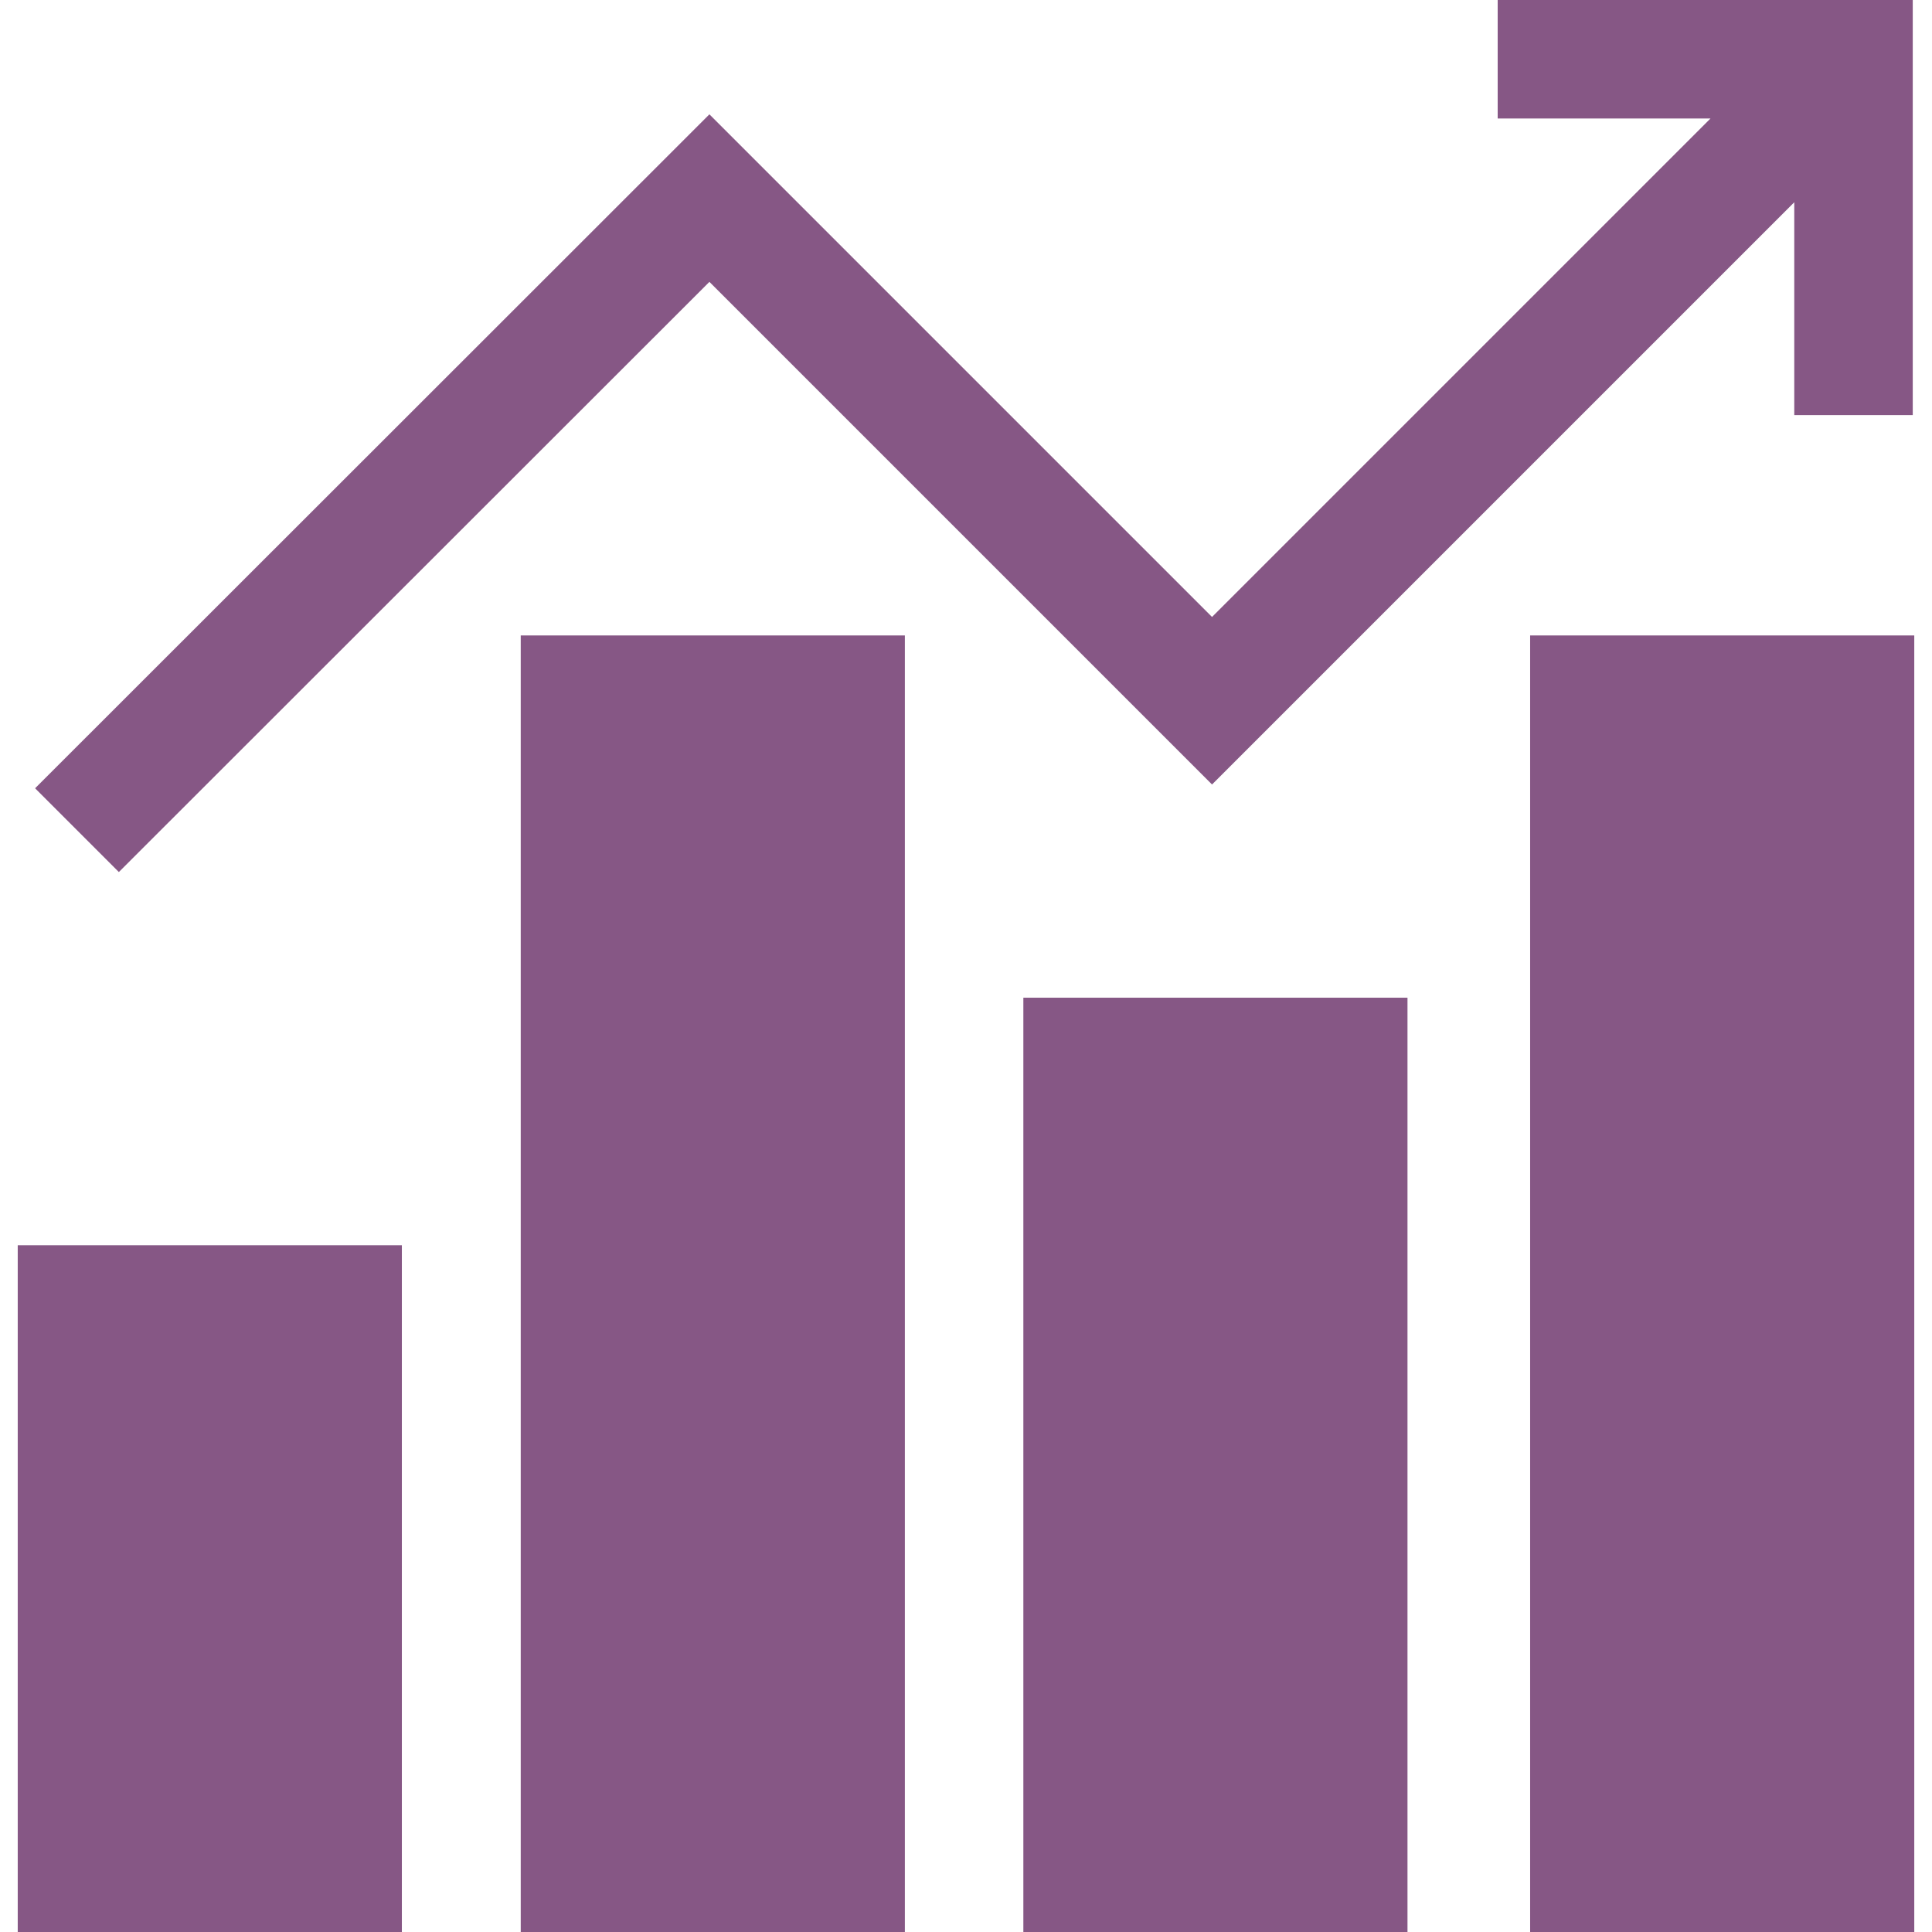 <?xml version="1.0" encoding="utf-8"?>
<!-- Generator: Adobe Illustrator 23.0.3, SVG Export Plug-In . SVG Version: 6.00 Build 0)  -->
<svg version="1.1" id="Capa_1" xmlns="http://www.w3.org/2000/svg" xmlns:xlink="http://www.w3.org/1999/xlink" x="0px" y="0px"
	 width="512px" height="512px" viewBox="0 0 512 512" style="enable-background:new 0 0 512 512;" xml:space="preserve">
<style type="text/css">
	.st0{fill:#865785;}
</style>
<g>
	<g>
		<polygon class="st0" points="396.9,0 396.9,31.4 453.3,31.4 321.2,163.5 188,30.3 9.3,208.9 31.5,231.1 188,74.7 321.2,207.9 
			475.5,53.6 475.5,110 506.9,110 506.9,0 		"/>
	</g>
</g>
<g>
	<g>
		<rect x="4.7" y="330" class="st0" width="101.8" height="182"/>
	</g>
</g>
<g>
	<g>
		<rect x="138" y="168.4" class="st0" width="101.8" height="343.6"/>
	</g>
</g>
<g>
	<g>
		<rect x="271.2" y="264.4" class="st0" width="101.8" height="247.6"/>
	</g>
</g>
<g>
	<g>
		<rect x="405.5" y="168.4" class="st0" width="101.8" height="343.6"/>
	</g>
</g>
</svg>
